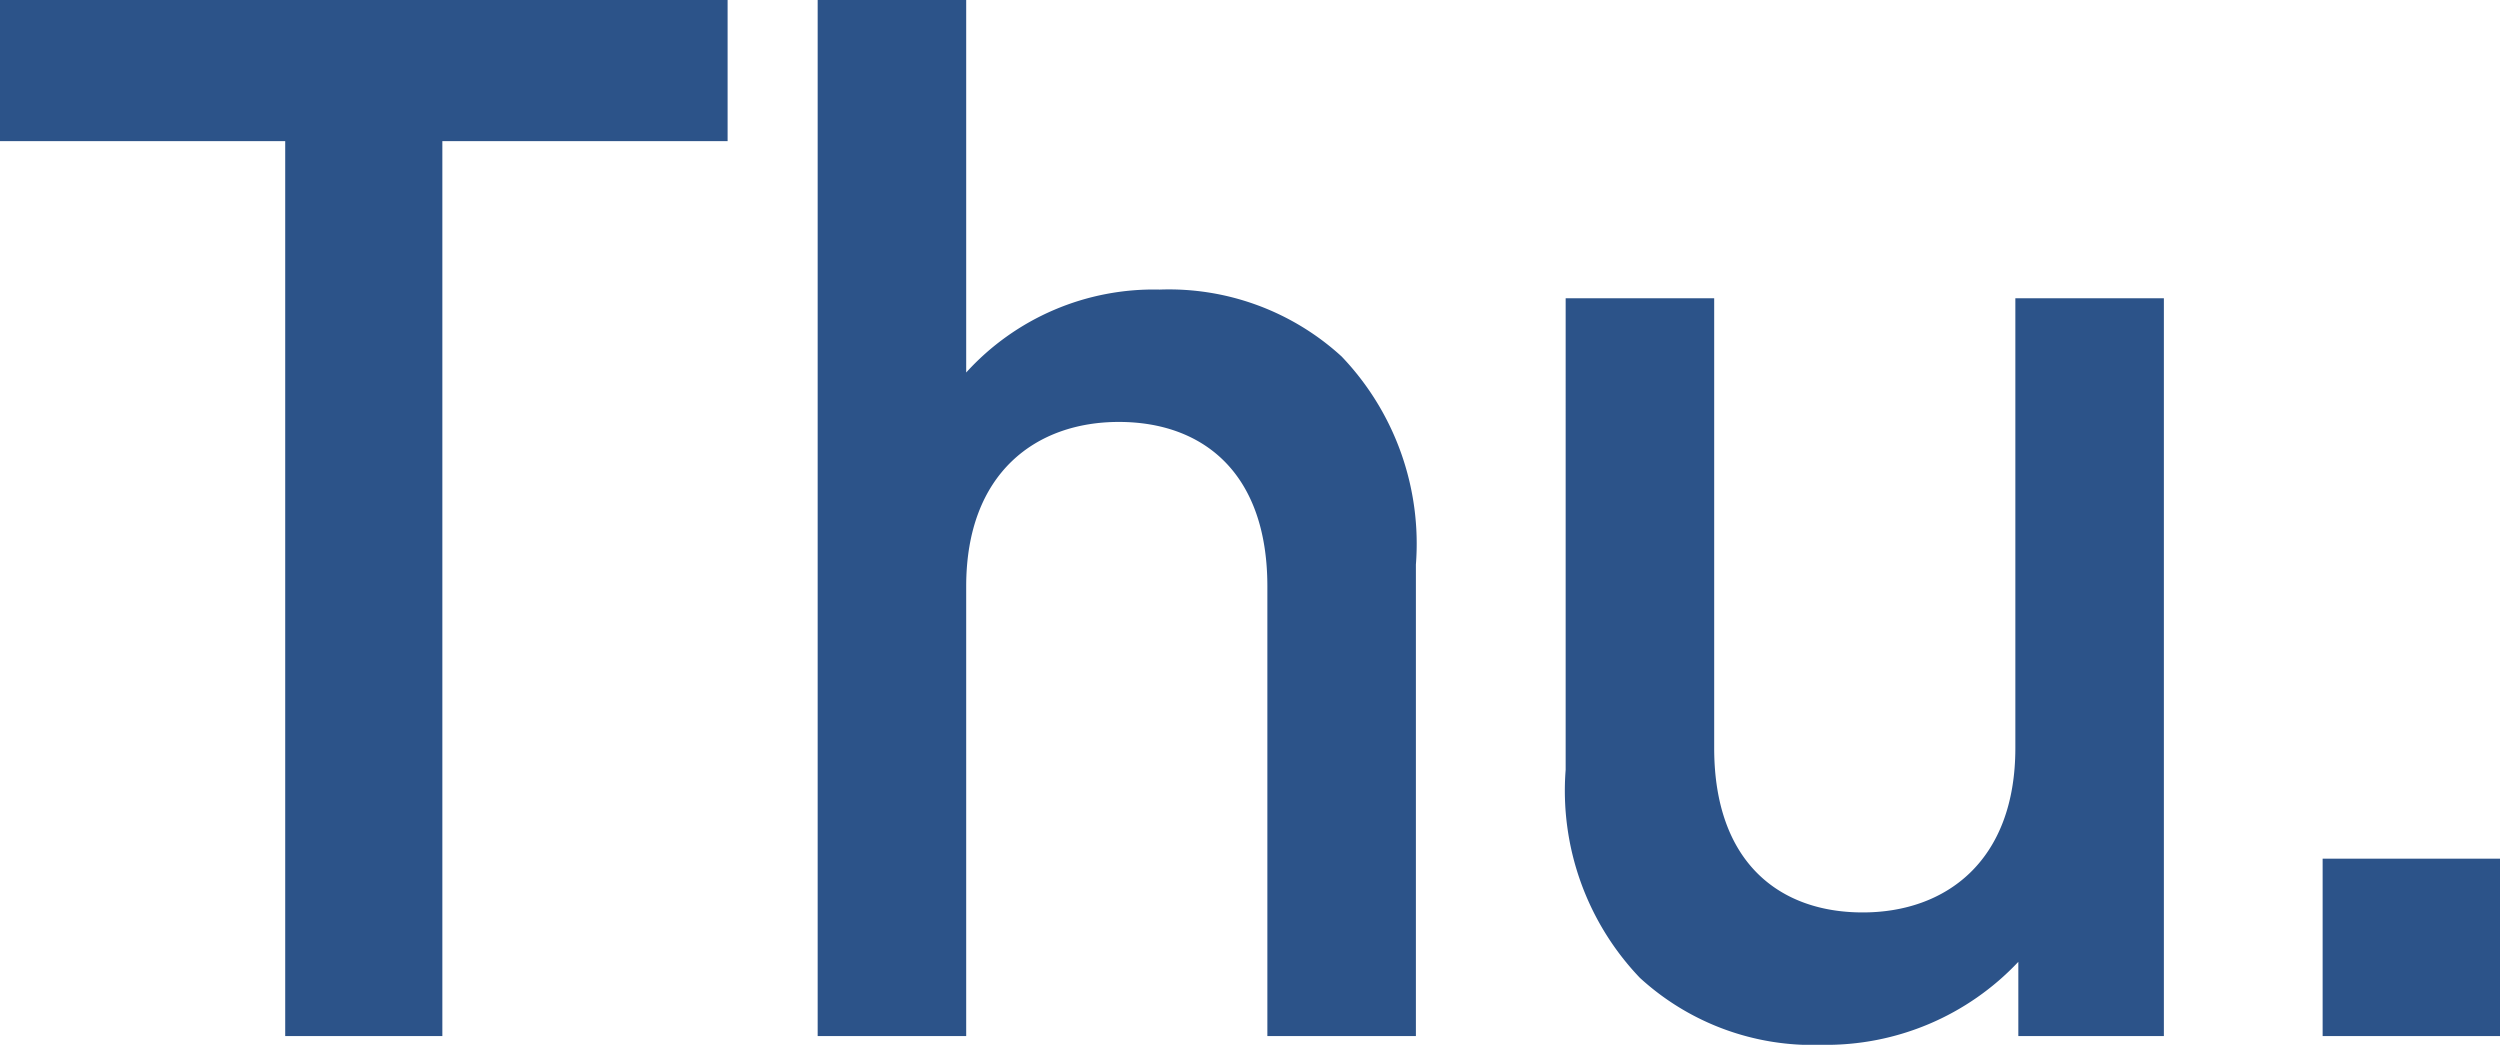 <svg xmlns="http://www.w3.org/2000/svg" width="60.596" height="25.325" viewBox="0 0 60.596 25.325">
  <path id="パス_609" data-name="パス 609" d="M18.694-21.692v-3.421H1.058v3.421H7.971V0h3.809V-21.692ZM35.377,0V-11.428a6.567,6.567,0,0,0-1.8-5.044,6.2,6.2,0,0,0-4.409-1.622,6.136,6.136,0,0,0-4.691,2.01v-9.029h-3.6V0h3.6V-10.9c0-2.751,1.693-3.986,3.7-3.986s3.6,1.2,3.6,3.986V0ZM53.507,0V-17.883h-3.6v10.9c0,2.751-1.693,3.986-3.7,3.986s-3.6-1.2-3.6-3.986v-10.9h-3.6V-6.455a6.567,6.567,0,0,0,1.8,5.044A6.2,6.2,0,0,0,45.218.212,6.4,6.4,0,0,0,49.979-1.8V0Zm8.148,0V-4.3h-4.3V0Z" transform="translate(-1.058 25.113)" fill="#2c5389"/>
</svg>
